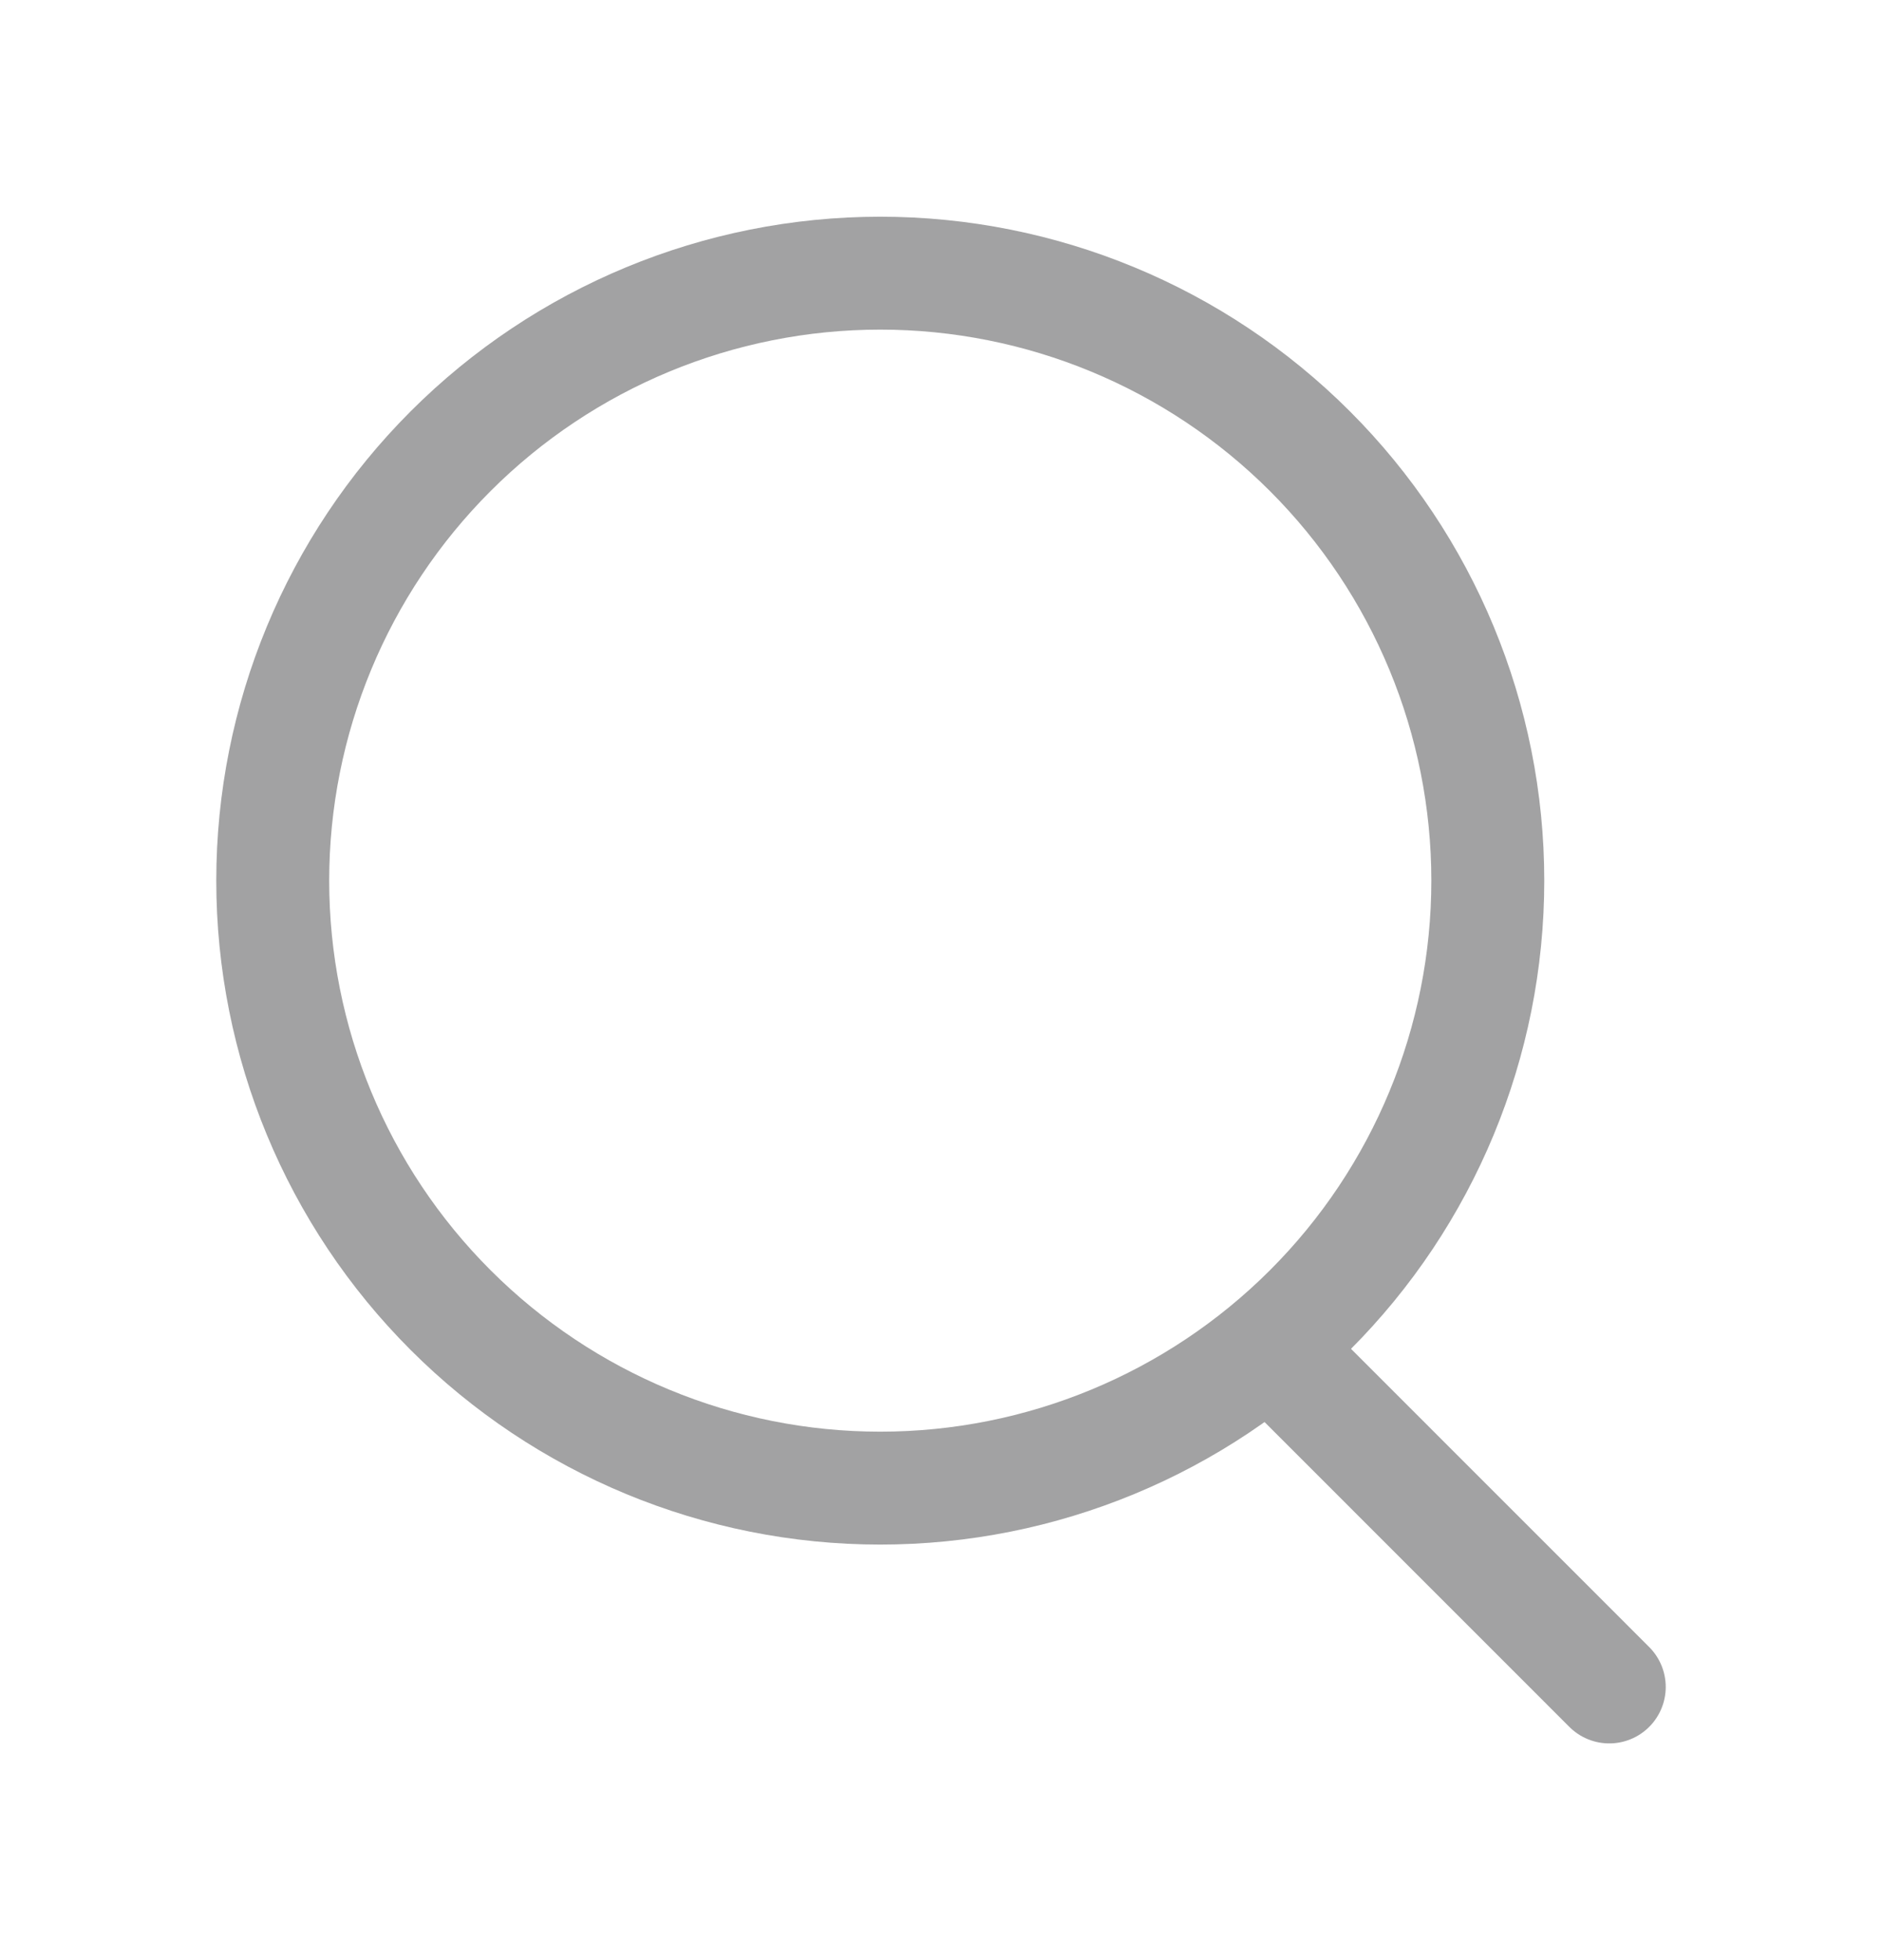 <svg width="24" height="25" viewBox="0 0 24 25" fill="none" xmlns="http://www.w3.org/2000/svg">
<path d="M11.225 18.98C13.28 18.98 15.251 18.163 16.704 16.71C18.157 15.258 18.973 13.287 18.973 11.232C18.973 9.177 18.157 7.207 16.704 5.754C15.251 4.301 13.28 3.484 11.225 3.484C9.17 3.484 7.2 4.301 5.747 5.754C4.294 7.207 3.478 9.177 3.478 11.232C3.478 13.287 4.294 15.258 5.747 16.71C7.2 18.163 9.17 18.98 11.225 18.98Z" stroke="#A2A2A3" stroke-width="1.44" stroke-linecap="round" stroke-linejoin="round"/>
<path d="M20.522 21.516L16.578 17.571" stroke="#A2A2A3" stroke-width="1.44" stroke-linecap="round" stroke-linejoin="round"/>
</svg>
